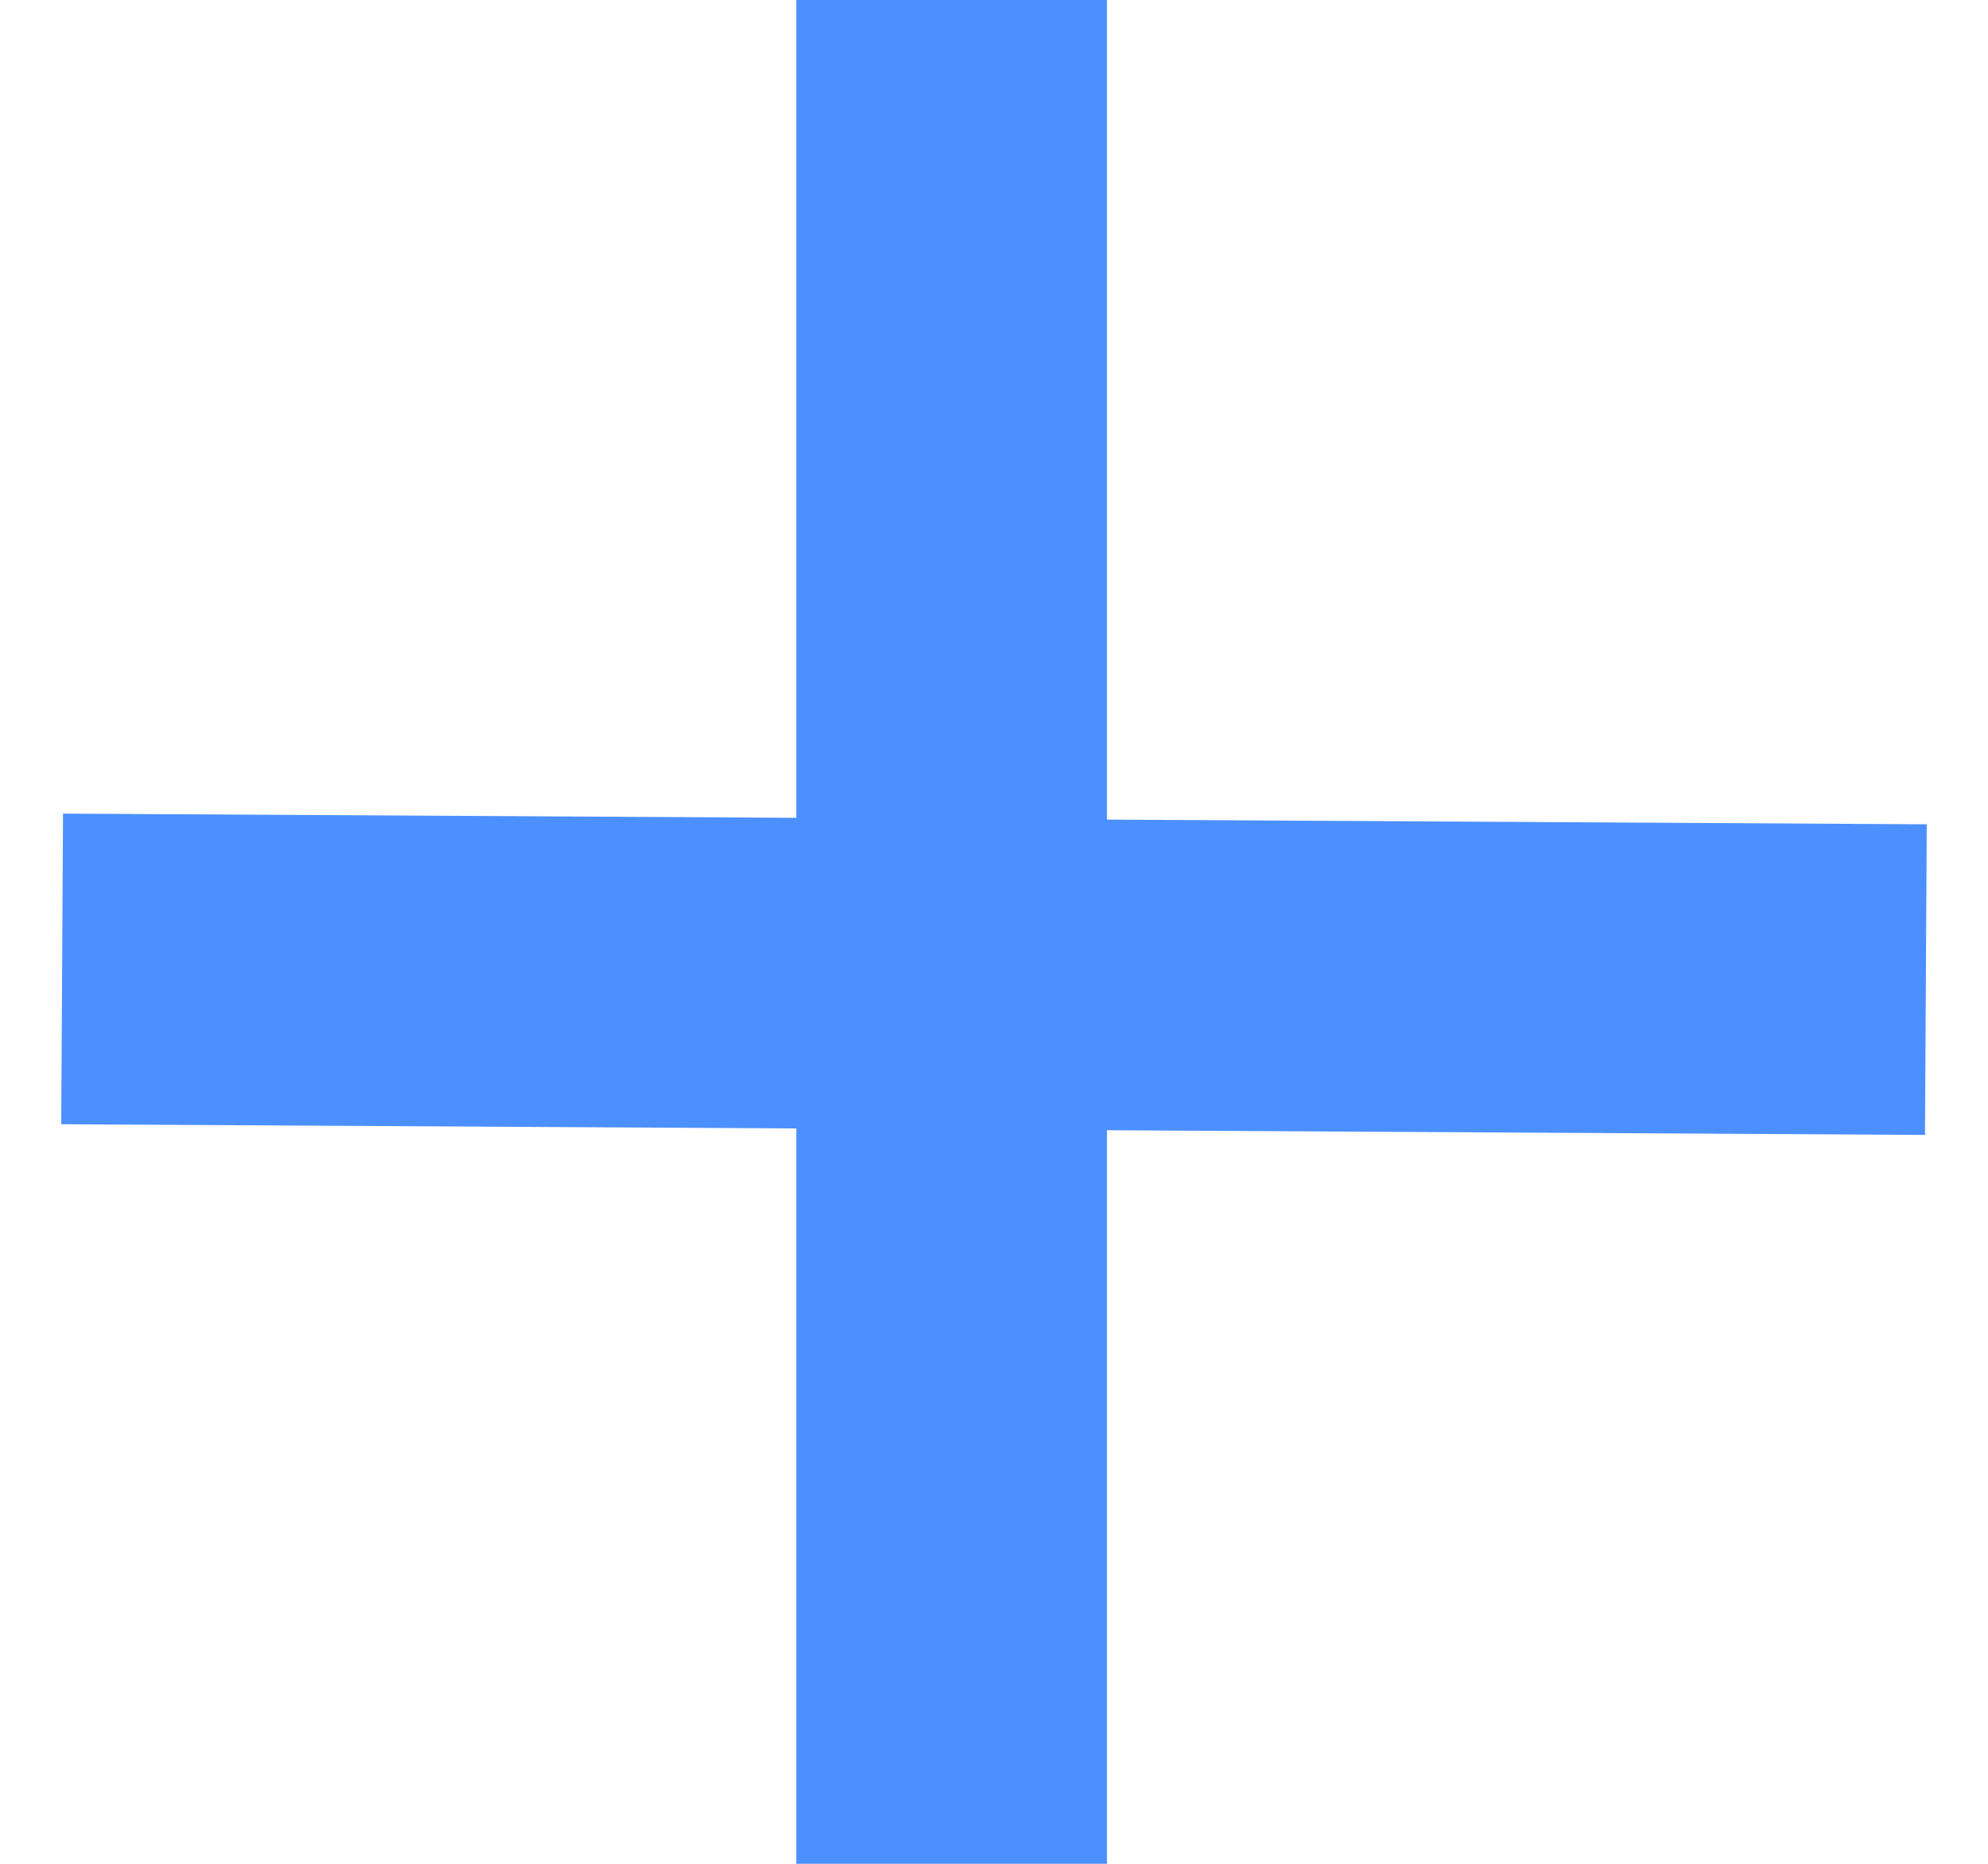 <svg xmlns="http://www.w3.org/2000/svg" width="32" height="30" viewBox="0 0 32 30">
    <g fill="none" fill-rule="evenodd" stroke="#4C90FF" stroke-width="5">
        <path d="M14.318 0L14.318 30M30 15.768L0 15.596" transform="translate(1)"/>
    </g>
</svg>
